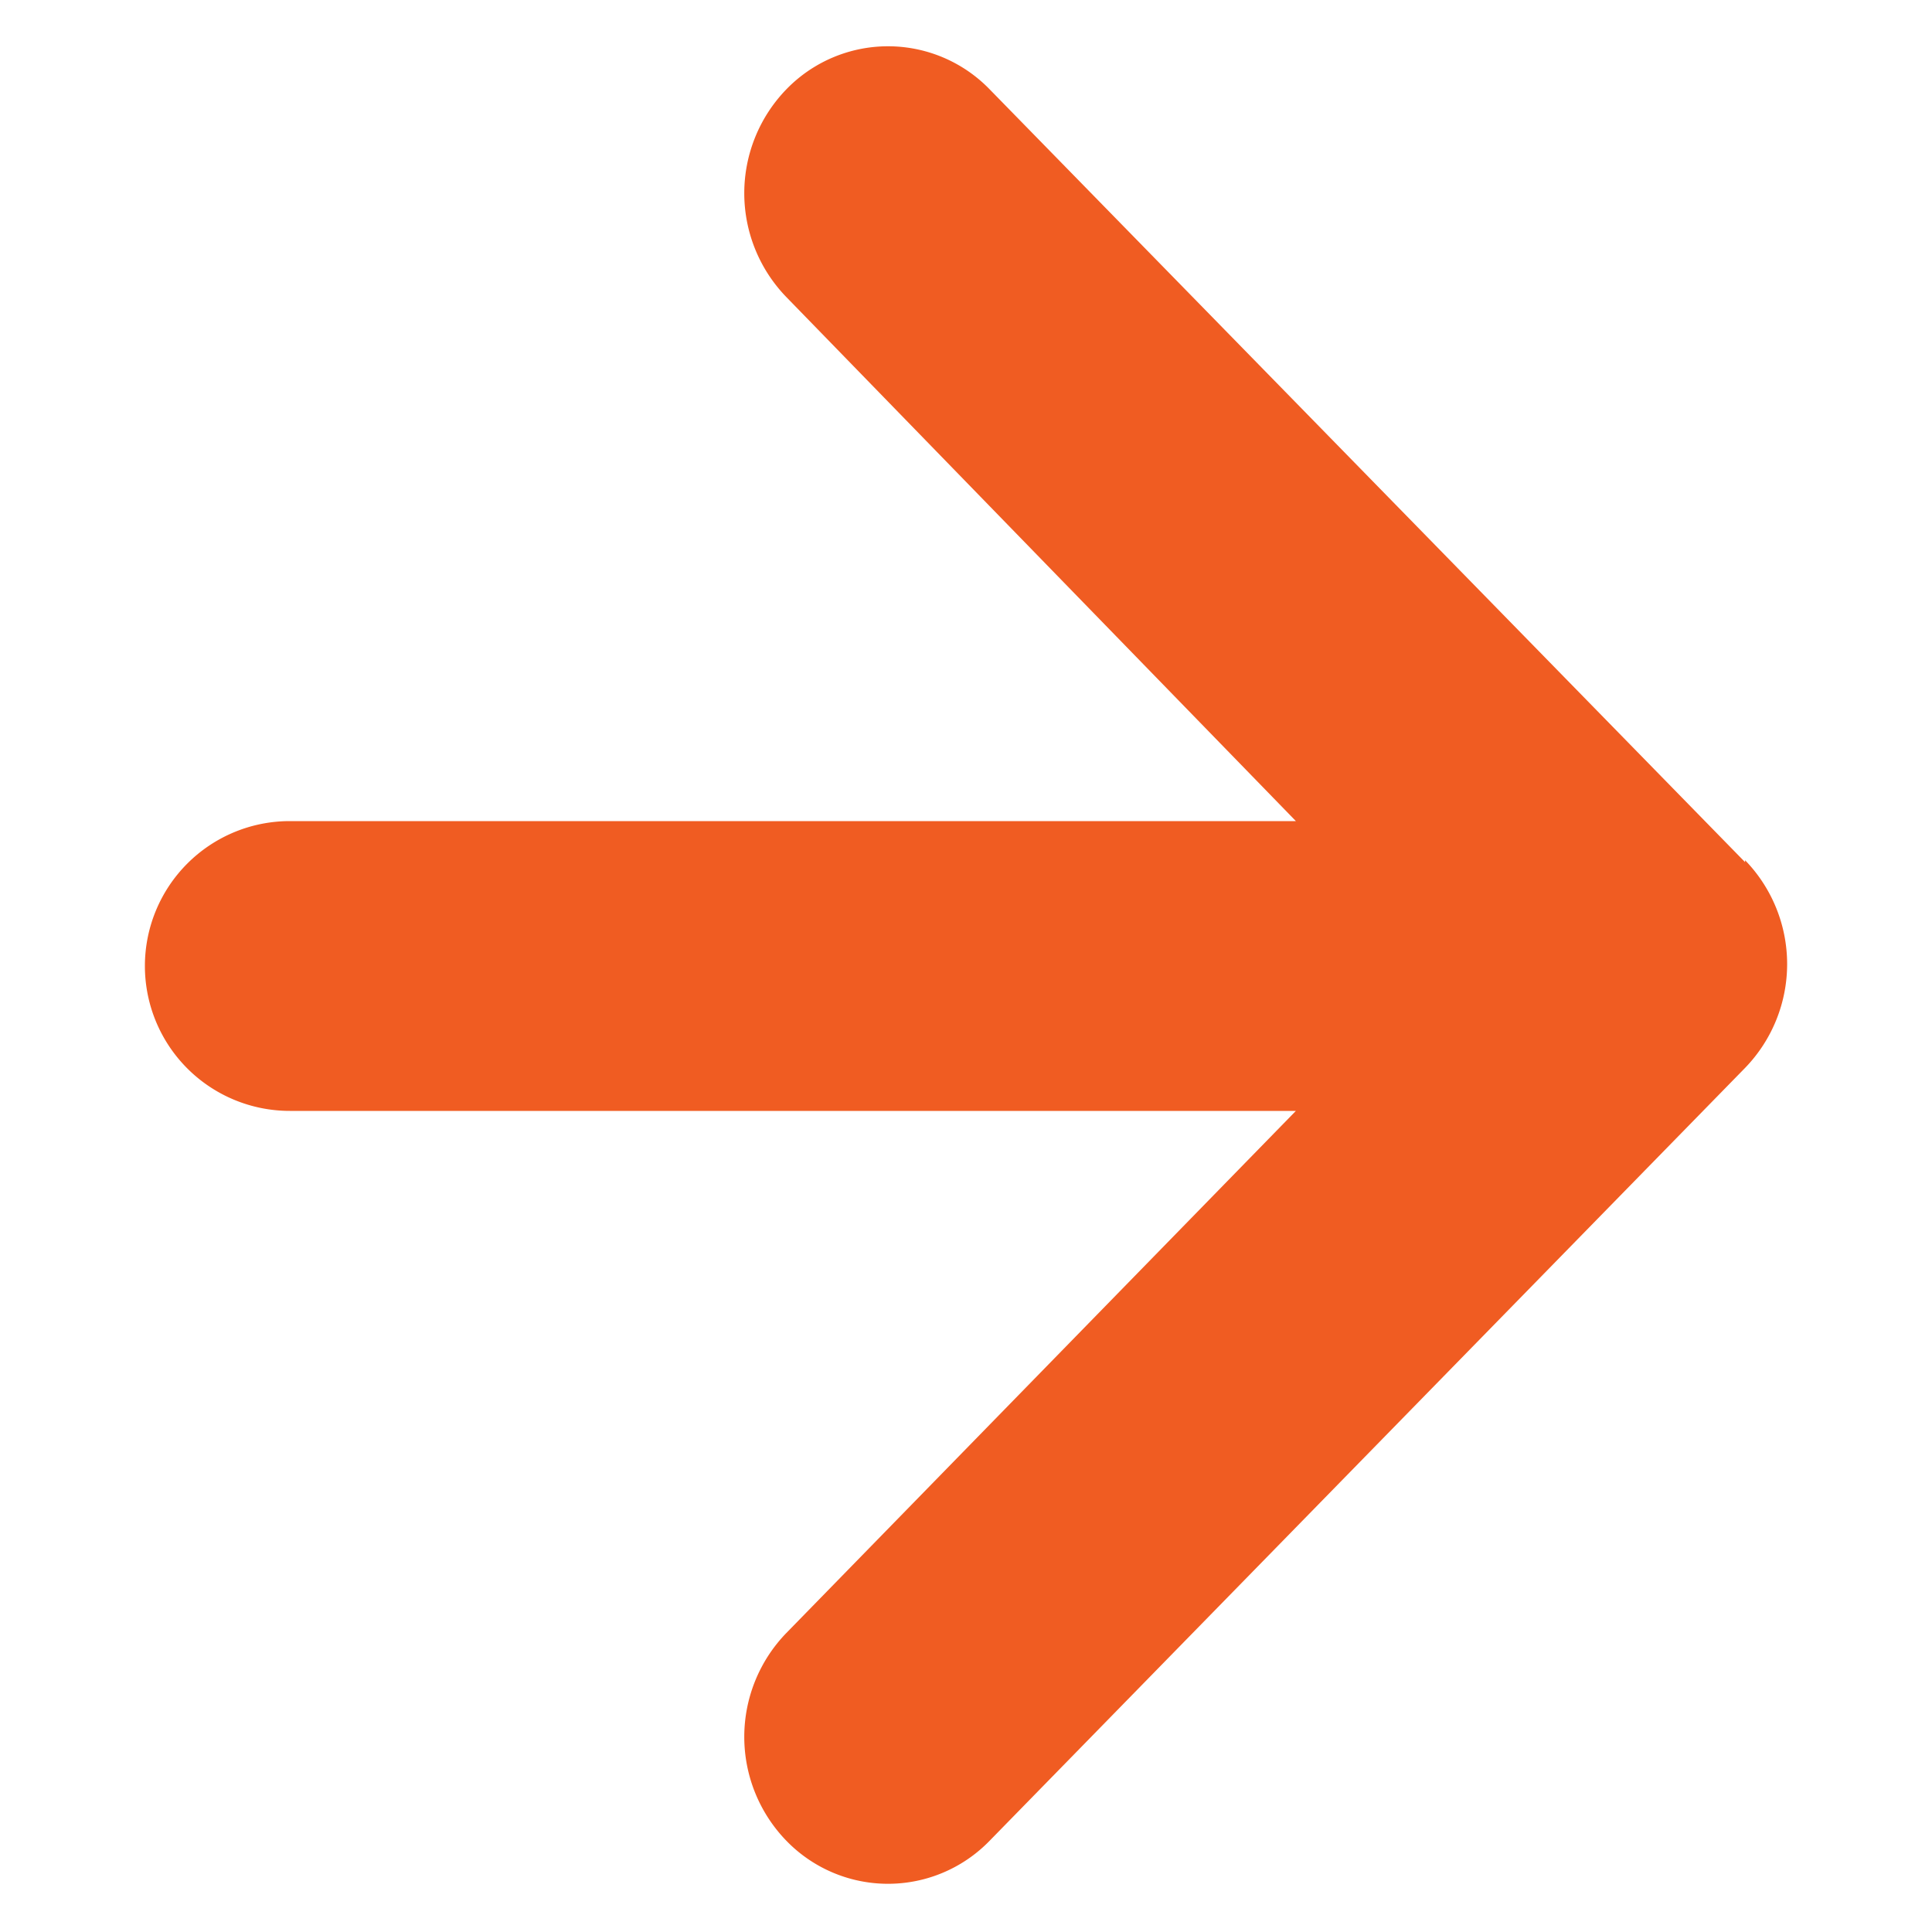 <svg xmlns="http://www.w3.org/2000/svg" viewBox="0 0 40 40"><path fill="#f05c22" d="M36.13 17.85l-15.64-16a2.93 2.93 0 00-4.21 0 3.09 3.09 0 000 4.3L26.83 17H6a3 3 0 000 6h20.83L16.28 33.81a3.09 3.09 0 000 4.3 2.93 2.93 0 004.21 0l15.64-16a3.09 3.09 0 000-4.3z"/></svg>